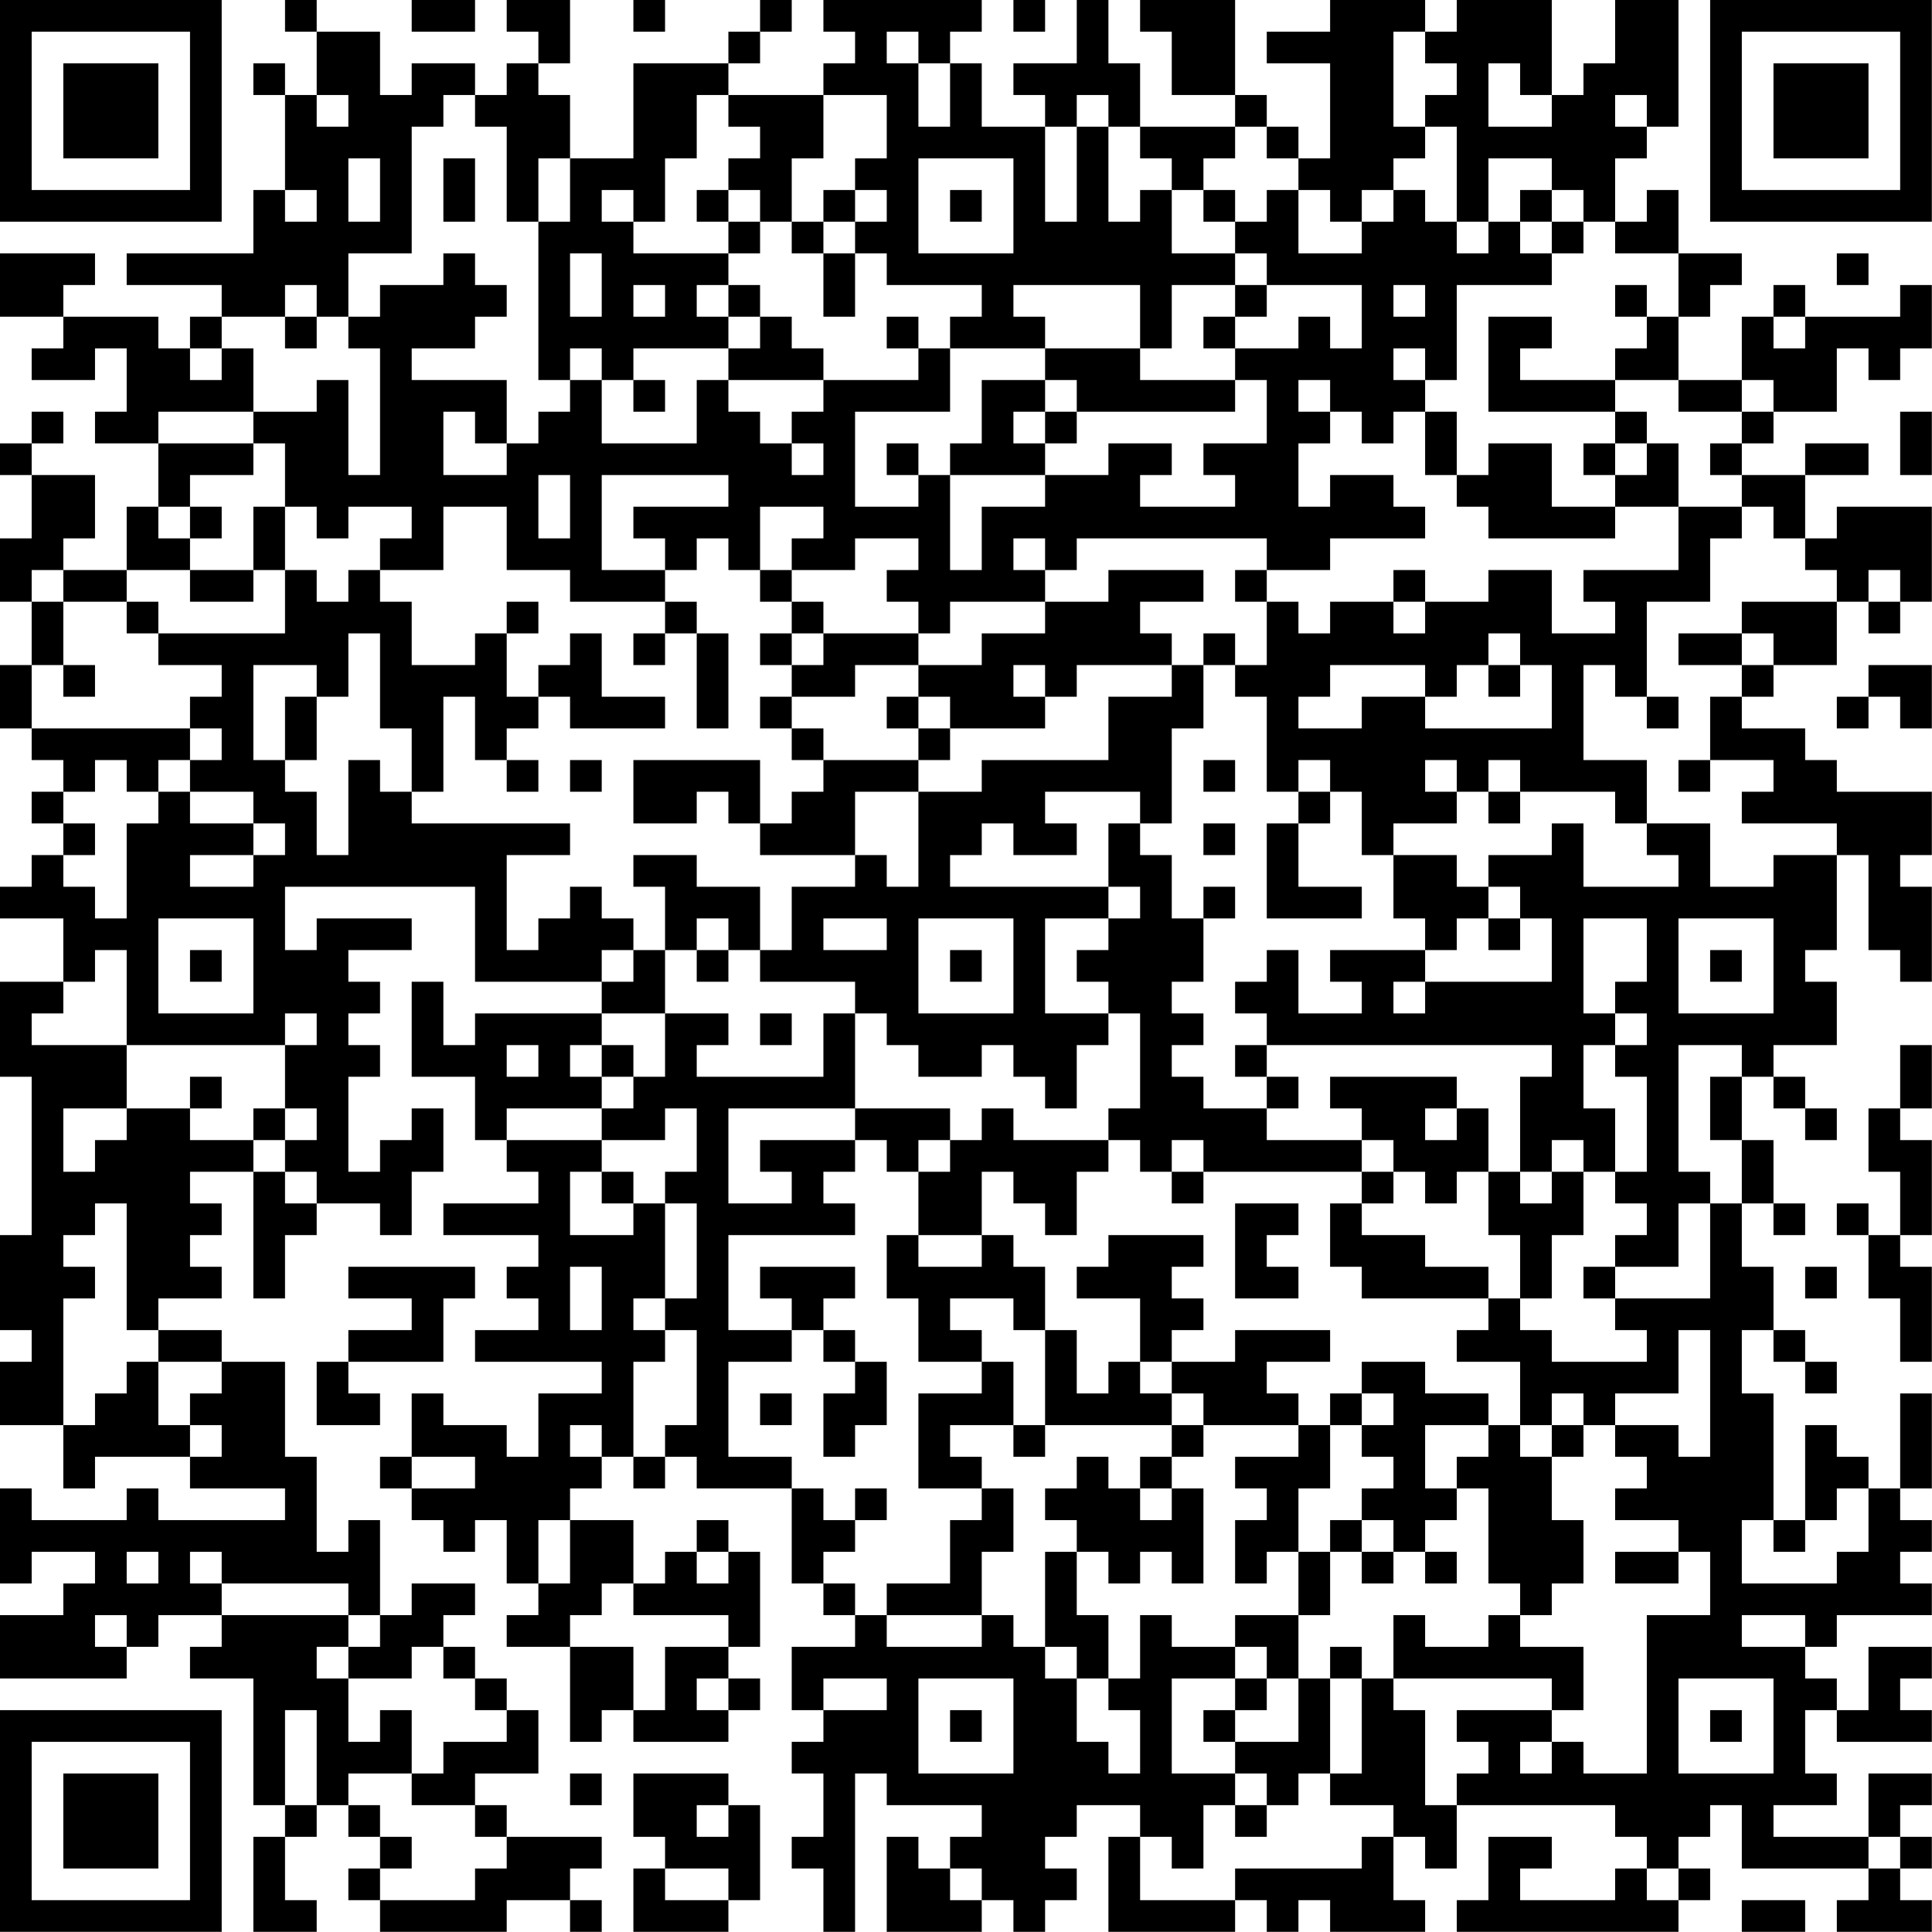 <?xml version="1.0" encoding="UTF-8"?>
<svg xmlns="http://www.w3.org/2000/svg" version="1.1" width="250" height="250" viewBox="0 0 250 250"><rect x="0" y="0" width="250" height="250" fill="#ffffff"/><g transform="scale(4.098)"><g transform="translate(0,0)"><path fill-rule="evenodd" d="M9 0L9 1L10 1L10 3L9 3L9 2L8 2L8 3L9 3L9 6L8 6L8 8L4 8L4 9L7 9L7 10L6 10L6 11L5 11L5 10L2 10L2 9L3 9L3 8L0 8L0 10L2 10L2 11L1 11L1 12L3 12L3 11L4 11L4 13L3 13L3 14L5 14L5 16L4 16L4 18L2 18L2 17L3 17L3 15L1 15L1 14L2 14L2 13L1 13L1 14L0 14L0 15L1 15L1 17L0 17L0 19L1 19L1 21L0 21L0 23L1 23L1 24L2 24L2 25L1 25L1 26L2 26L2 27L1 27L1 28L0 28L0 29L2 29L2 31L0 31L0 34L1 34L1 39L0 39L0 42L1 42L1 43L0 43L0 45L2 45L2 47L3 47L3 46L6 46L6 47L9 47L9 48L5 48L5 47L4 47L4 48L1 48L1 47L0 47L0 50L1 50L1 49L3 49L3 50L2 50L2 51L0 51L0 53L4 53L4 52L5 52L5 51L7 51L7 52L6 52L6 53L8 53L8 57L9 57L9 58L8 58L8 61L10 61L10 60L9 60L9 58L10 58L10 57L11 57L11 58L12 58L12 59L11 59L11 60L12 60L12 61L16 61L16 60L18 60L18 61L19 61L19 60L18 60L18 59L19 59L19 58L16 58L16 57L15 57L15 56L17 56L17 54L16 54L16 53L15 53L15 52L14 52L14 51L15 51L15 50L13 50L13 51L12 51L12 48L11 48L11 49L10 49L10 46L9 46L9 43L7 43L7 42L5 42L5 41L7 41L7 40L6 40L6 39L7 39L7 38L6 38L6 37L8 37L8 41L9 41L9 39L10 39L10 38L12 38L12 39L13 39L13 37L14 37L14 35L13 35L13 36L12 36L12 37L11 37L11 34L12 34L12 33L11 33L11 32L12 32L12 31L11 31L11 30L13 30L13 29L10 29L10 30L9 30L9 28L15 28L15 31L19 31L19 32L15 32L15 33L14 33L14 31L13 31L13 34L15 34L15 36L16 36L16 37L17 37L17 38L14 38L14 39L17 39L17 40L16 40L16 41L17 41L17 42L15 42L15 43L19 43L19 44L17 44L17 46L16 46L16 45L14 45L14 44L13 44L13 46L12 46L12 47L13 47L13 48L14 48L14 49L15 49L15 48L16 48L16 50L17 50L17 51L16 51L16 52L18 52L18 55L19 55L19 54L20 54L20 55L23 55L23 54L24 54L24 53L23 53L23 52L24 52L24 49L23 49L23 48L22 48L22 49L21 49L21 50L20 50L20 48L18 48L18 47L19 47L19 46L20 46L20 47L21 47L21 46L22 46L22 47L25 47L25 50L26 50L26 51L27 51L27 52L25 52L25 54L26 54L26 55L25 55L25 56L26 56L26 58L25 58L25 59L26 59L26 61L27 61L27 56L28 56L28 57L31 57L31 58L30 58L30 59L29 59L29 58L28 58L28 61L31 61L31 60L32 60L32 61L33 61L33 60L34 60L34 59L33 59L33 58L34 58L34 57L36 57L36 58L35 58L35 61L39 61L39 60L40 60L40 61L41 61L41 60L42 60L42 61L45 61L45 60L44 60L44 58L45 58L45 59L46 59L46 57L51 57L51 58L52 58L52 59L51 59L51 60L48 60L48 59L49 59L49 58L47 58L47 60L46 60L46 61L53 61L53 60L54 60L54 59L53 59L53 58L54 58L54 57L55 57L55 59L59 59L59 60L58 60L58 61L61 61L61 60L60 60L60 59L61 59L61 58L60 58L60 57L61 57L61 56L59 56L59 58L56 58L56 57L58 57L58 56L57 56L57 54L58 54L58 55L61 55L61 54L60 54L60 53L61 53L61 52L59 52L59 54L58 54L58 53L57 53L57 52L58 52L58 51L61 51L61 50L60 50L60 49L61 49L61 48L60 48L60 47L61 47L61 44L60 44L60 47L59 47L59 46L58 46L58 45L57 45L57 48L56 48L56 44L55 44L55 42L56 42L56 43L57 43L57 44L58 44L58 43L57 43L57 42L56 42L56 40L55 40L55 38L56 38L56 39L57 39L57 38L56 38L56 36L55 36L55 34L56 34L56 35L57 35L57 36L58 36L58 35L57 35L57 34L56 34L56 33L58 33L58 31L57 31L57 30L58 30L58 27L59 27L59 30L60 30L60 31L61 31L61 28L60 28L60 27L61 27L61 25L58 25L58 24L57 24L57 23L55 23L55 22L56 22L56 21L58 21L58 19L59 19L59 20L60 20L60 19L61 19L61 16L58 16L58 17L57 17L57 15L59 15L59 14L57 14L57 15L55 15L55 14L56 14L56 13L58 13L58 11L59 11L59 12L60 12L60 11L61 11L61 9L60 9L60 10L57 10L57 9L56 9L56 10L55 10L55 12L53 12L53 10L54 10L54 9L55 9L55 8L53 8L53 6L52 6L52 7L51 7L51 5L52 5L52 4L53 4L53 0L51 0L51 2L50 2L50 3L49 3L49 0L46 0L46 1L45 1L45 0L42 0L42 1L40 1L40 2L42 2L42 5L41 5L41 4L40 4L40 3L39 3L39 0L36 0L36 1L37 1L37 3L39 3L39 4L36 4L36 2L35 2L35 0L34 0L34 2L32 2L32 3L33 3L33 4L31 4L31 2L30 2L30 1L31 1L31 0L26 0L26 1L27 1L27 2L26 2L26 3L23 3L23 2L24 2L24 1L25 1L25 0L24 0L24 1L23 1L23 2L20 2L20 5L18 5L18 3L17 3L17 2L18 2L18 0L16 0L16 1L17 1L17 2L16 2L16 3L15 3L15 2L13 2L13 3L12 3L12 1L10 1L10 0ZM13 0L13 1L15 1L15 0ZM20 0L20 1L21 1L21 0ZM32 0L32 1L33 1L33 0ZM28 1L28 2L29 2L29 4L30 4L30 2L29 2L29 1ZM44 1L44 4L45 4L45 5L44 5L44 6L43 6L43 7L42 7L42 6L41 6L41 5L40 5L40 4L39 4L39 5L38 5L38 6L37 6L37 5L36 5L36 4L35 4L35 3L34 3L34 4L33 4L33 7L34 7L34 4L35 4L35 7L36 7L36 6L37 6L37 8L39 8L39 9L37 9L37 11L36 11L36 9L32 9L32 10L33 10L33 11L30 11L30 10L31 10L31 9L28 9L28 8L27 8L27 7L28 7L28 6L27 6L27 5L28 5L28 3L26 3L26 5L25 5L25 7L24 7L24 6L23 6L23 5L24 5L24 4L23 4L23 3L22 3L22 5L21 5L21 7L20 7L20 6L19 6L19 7L20 7L20 8L23 8L23 9L22 9L22 10L23 10L23 11L20 11L20 12L19 12L19 11L18 11L18 12L17 12L17 7L18 7L18 5L17 5L17 7L16 7L16 4L15 4L15 3L14 3L14 4L13 4L13 8L11 8L11 10L10 10L10 9L9 9L9 10L7 10L7 11L6 11L6 12L7 12L7 11L8 11L8 13L5 13L5 14L8 14L8 15L6 15L6 16L5 16L5 17L6 17L6 18L4 18L4 19L2 19L2 18L1 18L1 19L2 19L2 21L1 21L1 23L6 23L6 24L5 24L5 25L4 25L4 24L3 24L3 25L2 25L2 26L3 26L3 27L2 27L2 28L3 28L3 29L4 29L4 26L5 26L5 25L6 25L6 26L8 26L8 27L6 27L6 28L8 28L8 27L9 27L9 26L8 26L8 25L6 25L6 24L7 24L7 23L6 23L6 22L7 22L7 21L5 21L5 20L9 20L9 18L10 18L10 19L11 19L11 18L12 18L12 19L13 19L13 21L15 21L15 20L16 20L16 22L17 22L17 23L16 23L16 24L15 24L15 22L14 22L14 25L13 25L13 23L12 23L12 20L11 20L11 22L10 22L10 21L8 21L8 24L9 24L9 25L10 25L10 27L11 27L11 24L12 24L12 25L13 25L13 26L18 26L18 27L16 27L16 30L17 30L17 29L18 29L18 28L19 28L19 29L20 29L20 30L19 30L19 31L20 31L20 30L21 30L21 32L19 32L19 33L18 33L18 34L19 34L19 35L16 35L16 36L19 36L19 37L18 37L18 39L20 39L20 38L21 38L21 41L20 41L20 42L21 42L21 43L20 43L20 46L21 46L21 45L22 45L22 42L21 42L21 41L22 41L22 38L21 38L21 37L22 37L22 35L21 35L21 36L19 36L19 35L20 35L20 34L21 34L21 32L23 32L23 33L22 33L22 34L26 34L26 32L27 32L27 35L23 35L23 38L25 38L25 37L24 37L24 36L27 36L27 37L26 37L26 38L27 38L27 39L23 39L23 42L25 42L25 43L23 43L23 46L25 46L25 47L26 47L26 48L27 48L27 49L26 49L26 50L27 50L27 51L28 51L28 52L31 52L31 51L32 51L32 52L33 52L33 53L34 53L34 55L35 55L35 56L36 56L36 54L35 54L35 53L36 53L36 51L37 51L37 52L39 52L39 53L37 53L37 56L39 56L39 57L38 57L38 59L37 59L37 58L36 58L36 60L39 60L39 59L43 59L43 58L44 58L44 57L42 57L42 56L43 56L43 53L44 53L44 54L45 54L45 57L46 57L46 56L47 56L47 55L46 55L46 54L49 54L49 55L48 55L48 56L49 56L49 55L50 55L50 56L52 56L52 51L54 51L54 49L53 49L53 48L51 48L51 47L52 47L52 46L51 46L51 45L53 45L53 46L54 46L54 42L53 42L53 44L51 44L51 45L50 45L50 44L49 44L49 45L48 45L48 43L46 43L46 42L47 42L47 41L48 41L48 42L49 42L49 43L52 43L52 42L51 42L51 41L54 41L54 38L55 38L55 36L54 36L54 34L55 34L55 33L53 33L53 37L54 37L54 38L53 38L53 40L51 40L51 39L52 39L52 38L51 38L51 37L52 37L52 34L51 34L51 33L52 33L52 32L51 32L51 31L52 31L52 29L50 29L50 32L51 32L51 33L50 33L50 35L51 35L51 37L50 37L50 36L49 36L49 37L48 37L48 34L49 34L49 33L40 33L40 32L39 32L39 31L40 31L40 30L41 30L41 32L43 32L43 31L42 31L42 30L45 30L45 31L44 31L44 32L45 32L45 31L49 31L49 29L48 29L48 28L47 28L47 27L49 27L49 26L50 26L50 28L53 28L53 27L52 27L52 26L54 26L54 28L56 28L56 27L58 27L58 26L55 26L55 25L56 25L56 24L54 24L54 22L55 22L55 21L56 21L56 20L55 20L55 19L58 19L58 18L57 18L57 17L56 17L56 16L55 16L55 15L54 15L54 14L55 14L55 13L56 13L56 12L55 12L55 13L53 13L53 12L51 12L51 11L52 11L52 10L53 10L53 8L51 8L51 7L50 7L50 6L49 6L49 5L47 5L47 7L46 7L46 4L45 4L45 3L46 3L46 2L45 2L45 1ZM47 2L47 4L49 4L49 3L48 3L48 2ZM10 3L10 4L11 4L11 3ZM51 3L51 4L52 4L52 3ZM11 5L11 7L12 7L12 5ZM14 5L14 7L15 7L15 5ZM29 5L29 8L32 8L32 5ZM9 6L9 7L10 7L10 6ZM22 6L22 7L23 7L23 8L24 8L24 7L23 7L23 6ZM26 6L26 7L25 7L25 8L26 8L26 10L27 10L27 8L26 8L26 7L27 7L27 6ZM30 6L30 7L31 7L31 6ZM38 6L38 7L39 7L39 8L40 8L40 9L39 9L39 10L38 10L38 11L39 11L39 12L36 12L36 11L33 11L33 12L31 12L31 14L30 14L30 15L29 15L29 14L28 14L28 15L29 15L29 16L27 16L27 13L30 13L30 11L29 11L29 10L28 10L28 11L29 11L29 12L26 12L26 11L25 11L25 10L24 10L24 9L23 9L23 10L24 10L24 11L23 11L23 12L22 12L22 14L19 14L19 12L18 12L18 13L17 13L17 14L16 14L16 12L13 12L13 11L15 11L15 10L16 10L16 9L15 9L15 8L14 8L14 9L12 9L12 10L11 10L11 11L12 11L12 15L11 15L11 12L10 12L10 13L8 13L8 14L9 14L9 16L8 16L8 18L6 18L6 19L8 19L8 18L9 18L9 16L10 16L10 17L11 17L11 16L13 16L13 17L12 17L12 18L14 18L14 16L16 16L16 18L18 18L18 19L21 19L21 20L20 20L20 21L21 21L21 20L22 20L22 23L23 23L23 20L22 20L22 19L21 19L21 18L22 18L22 17L23 17L23 18L24 18L24 19L25 19L25 20L24 20L24 21L25 21L25 22L24 22L24 23L25 23L25 24L26 24L26 25L25 25L25 26L24 26L24 24L20 24L20 26L22 26L22 25L23 25L23 26L24 26L24 27L27 27L27 28L25 28L25 30L24 30L24 28L22 28L22 27L20 27L20 28L21 28L21 30L22 30L22 31L23 31L23 30L24 30L24 31L27 31L27 32L28 32L28 33L29 33L29 34L31 34L31 33L32 33L32 34L33 34L33 35L34 35L34 33L35 33L35 32L36 32L36 35L35 35L35 36L32 36L32 35L31 35L31 36L30 36L30 35L27 35L27 36L28 36L28 37L29 37L29 39L28 39L28 41L29 41L29 43L31 43L31 44L29 44L29 47L31 47L31 48L30 48L30 50L28 50L28 51L31 51L31 49L32 49L32 47L31 47L31 46L30 46L30 45L32 45L32 46L33 46L33 45L37 45L37 46L36 46L36 47L35 47L35 46L34 46L34 47L33 47L33 48L34 48L34 49L33 49L33 52L34 52L34 53L35 53L35 51L34 51L34 49L35 49L35 50L36 50L36 49L37 49L37 50L38 50L38 47L37 47L37 46L38 46L38 45L41 45L41 46L39 46L39 47L40 47L40 48L39 48L39 50L40 50L40 49L41 49L41 51L39 51L39 52L40 52L40 53L39 53L39 54L38 54L38 55L39 55L39 56L40 56L40 57L39 57L39 58L40 58L40 57L41 57L41 56L42 56L42 53L43 53L43 52L42 52L42 53L41 53L41 51L42 51L42 49L43 49L43 50L44 50L44 49L45 49L45 50L46 50L46 49L45 49L45 48L46 48L46 47L47 47L47 50L48 50L48 51L47 51L47 52L45 52L45 51L44 51L44 53L49 53L49 54L50 54L50 52L48 52L48 51L49 51L49 50L50 50L50 48L49 48L49 46L50 46L50 45L49 45L49 46L48 46L48 45L47 45L47 44L45 44L45 43L43 43L43 44L42 44L42 45L41 45L41 44L40 44L40 43L42 43L42 42L39 42L39 43L37 43L37 42L38 42L38 41L37 41L37 40L38 40L38 39L35 39L35 40L34 40L34 41L36 41L36 43L35 43L35 44L34 44L34 42L33 42L33 40L32 40L32 39L31 39L31 37L32 37L32 38L33 38L33 39L34 39L34 37L35 37L35 36L36 36L36 37L37 37L37 38L38 38L38 37L43 37L43 38L42 38L42 40L43 40L43 41L47 41L47 40L45 40L45 39L43 39L43 38L44 38L44 37L45 37L45 38L46 38L46 37L47 37L47 39L48 39L48 41L49 41L49 39L50 39L50 37L49 37L49 38L48 38L48 37L47 37L47 35L46 35L46 34L42 34L42 35L43 35L43 36L40 36L40 35L41 35L41 34L40 34L40 33L39 33L39 34L40 34L40 35L38 35L38 34L37 34L37 33L38 33L38 32L37 32L37 31L38 31L38 29L39 29L39 28L38 28L38 29L37 29L37 27L36 27L36 26L37 26L37 23L38 23L38 21L39 21L39 22L40 22L40 25L41 25L41 26L40 26L40 29L43 29L43 28L41 28L41 26L42 26L42 25L43 25L43 27L44 27L44 29L45 29L45 30L46 30L46 29L47 29L47 30L48 30L48 29L47 29L47 28L46 28L46 27L44 27L44 26L46 26L46 25L47 25L47 26L48 26L48 25L51 25L51 26L52 26L52 24L50 24L50 21L51 21L51 22L52 22L52 23L53 23L53 22L52 22L52 19L54 19L54 17L55 17L55 16L53 16L53 14L52 14L52 13L51 13L51 12L48 12L48 11L49 11L49 10L47 10L47 13L51 13L51 14L50 14L50 15L51 15L51 16L49 16L49 14L47 14L47 15L46 15L46 13L45 13L45 12L46 12L46 9L49 9L49 8L50 8L50 7L49 7L49 6L48 6L48 7L47 7L47 8L46 8L46 7L45 7L45 6L44 6L44 7L43 7L43 8L41 8L41 6L40 6L40 7L39 7L39 6ZM48 7L48 8L49 8L49 7ZM18 8L18 10L19 10L19 8ZM58 8L58 9L59 9L59 8ZM20 9L20 10L21 10L21 9ZM40 9L40 10L39 10L39 11L41 11L41 10L42 10L42 11L43 11L43 9ZM44 9L44 10L45 10L45 9ZM51 9L51 10L52 10L52 9ZM9 10L9 11L10 11L10 10ZM56 10L56 11L57 11L57 10ZM44 11L44 12L45 12L45 11ZM20 12L20 13L21 13L21 12ZM23 12L23 13L24 13L24 14L25 14L25 15L26 15L26 14L25 14L25 13L26 13L26 12ZM33 12L33 13L32 13L32 14L33 14L33 15L30 15L30 18L31 18L31 16L33 16L33 15L35 15L35 14L37 14L37 15L36 15L36 16L39 16L39 15L38 15L38 14L40 14L40 12L39 12L39 13L34 13L34 12ZM41 12L41 13L42 13L42 14L41 14L41 16L42 16L42 15L44 15L44 16L45 16L45 17L42 17L42 18L40 18L40 17L34 17L34 18L33 18L33 17L32 17L32 18L33 18L33 19L30 19L30 20L29 20L29 19L28 19L28 18L29 18L29 17L27 17L27 18L25 18L25 17L26 17L26 16L24 16L24 18L25 18L25 19L26 19L26 20L25 20L25 21L26 21L26 20L29 20L29 21L27 21L27 22L25 22L25 23L26 23L26 24L29 24L29 25L27 25L27 27L28 27L28 28L29 28L29 25L31 25L31 24L35 24L35 22L37 22L37 21L38 21L38 20L39 20L39 21L40 21L40 19L41 19L41 20L42 20L42 19L44 19L44 20L45 20L45 19L47 19L47 18L49 18L49 20L51 20L51 19L50 19L50 18L53 18L53 16L51 16L51 17L47 17L47 16L46 16L46 15L45 15L45 13L44 13L44 14L43 14L43 13L42 13L42 12ZM14 13L14 15L16 15L16 14L15 14L15 13ZM33 13L33 14L34 14L34 13ZM60 13L60 15L61 15L61 13ZM51 14L51 15L52 15L52 14ZM17 15L17 17L18 17L18 15ZM19 15L19 18L21 18L21 17L20 17L20 16L23 16L23 15ZM6 16L6 17L7 17L7 16ZM35 18L35 19L33 19L33 20L31 20L31 21L29 21L29 22L28 22L28 23L29 23L29 24L30 24L30 23L33 23L33 22L34 22L34 21L37 21L37 20L36 20L36 19L38 19L38 18ZM39 18L39 19L40 19L40 18ZM44 18L44 19L45 19L45 18ZM59 18L59 19L60 19L60 18ZM4 19L4 20L5 20L5 19ZM16 19L16 20L17 20L17 19ZM18 20L18 21L17 21L17 22L18 22L18 23L21 23L21 22L19 22L19 20ZM47 20L47 21L46 21L46 22L45 22L45 21L42 21L42 22L41 22L41 23L43 23L43 22L45 22L45 23L49 23L49 21L48 21L48 20ZM53 20L53 21L55 21L55 20ZM2 21L2 22L3 22L3 21ZM32 21L32 22L33 22L33 21ZM47 21L47 22L48 22L48 21ZM59 21L59 22L58 22L58 23L59 23L59 22L60 22L60 23L61 23L61 21ZM9 22L9 24L10 24L10 22ZM29 22L29 23L30 23L30 22ZM16 24L16 25L17 25L17 24ZM18 24L18 25L19 25L19 24ZM38 24L38 25L39 25L39 24ZM41 24L41 25L42 25L42 24ZM45 24L45 25L46 25L46 24ZM47 24L47 25L48 25L48 24ZM53 24L53 25L54 25L54 24ZM33 25L33 26L34 26L34 27L32 27L32 26L31 26L31 27L30 27L30 28L35 28L35 29L33 29L33 32L35 32L35 31L34 31L34 30L35 30L35 29L36 29L36 28L35 28L35 26L36 26L36 25ZM38 26L38 27L39 27L39 26ZM5 29L5 32L8 32L8 29ZM22 29L22 30L23 30L23 29ZM26 29L26 30L28 30L28 29ZM29 29L29 32L32 32L32 29ZM53 29L53 32L56 32L56 29ZM3 30L3 31L2 31L2 32L1 32L1 33L4 33L4 35L2 35L2 37L3 37L3 36L4 36L4 35L6 35L6 36L8 36L8 37L9 37L9 38L10 38L10 37L9 37L9 36L10 36L10 35L9 35L9 33L10 33L10 32L9 32L9 33L4 33L4 30ZM6 30L6 31L7 31L7 30ZM30 30L30 31L31 31L31 30ZM54 30L54 31L55 31L55 30ZM24 32L24 33L25 33L25 32ZM16 33L16 34L17 34L17 33ZM19 33L19 34L20 34L20 33ZM60 33L60 35L59 35L59 37L60 37L60 39L59 39L59 38L58 38L58 39L59 39L59 41L60 41L60 43L61 43L61 40L60 40L60 39L61 39L61 36L60 36L60 35L61 35L61 33ZM6 34L6 35L7 35L7 34ZM8 35L8 36L9 36L9 35ZM45 35L45 36L46 36L46 35ZM29 36L29 37L30 37L30 36ZM37 36L37 37L38 37L38 36ZM43 36L43 37L44 37L44 36ZM19 37L19 38L20 38L20 37ZM3 38L3 39L2 39L2 40L3 40L3 41L2 41L2 45L3 45L3 44L4 44L4 43L5 43L5 45L6 45L6 46L7 46L7 45L6 45L6 44L7 44L7 43L5 43L5 42L4 42L4 38ZM39 38L39 41L41 41L41 40L40 40L40 39L41 39L41 38ZM29 39L29 40L31 40L31 39ZM11 40L11 41L13 41L13 42L11 42L11 43L10 43L10 45L12 45L12 44L11 44L11 43L14 43L14 41L15 41L15 40ZM18 40L18 42L19 42L19 40ZM24 40L24 41L25 41L25 42L26 42L26 43L27 43L27 44L26 44L26 46L27 46L27 45L28 45L28 43L27 43L27 42L26 42L26 41L27 41L27 40ZM50 40L50 41L51 41L51 40ZM57 40L57 41L58 41L58 40ZM30 41L30 42L31 42L31 43L32 43L32 45L33 45L33 42L32 42L32 41ZM36 43L36 44L37 44L37 45L38 45L38 44L37 44L37 43ZM24 44L24 45L25 45L25 44ZM43 44L43 45L42 45L42 47L41 47L41 49L42 49L42 48L43 48L43 49L44 49L44 48L43 48L43 47L44 47L44 46L43 46L43 45L44 45L44 44ZM18 45L18 46L19 46L19 45ZM45 45L45 47L46 47L46 46L47 46L47 45ZM13 46L13 47L15 47L15 46ZM27 47L27 48L28 48L28 47ZM36 47L36 48L37 48L37 47ZM58 47L58 48L57 48L57 49L56 49L56 48L55 48L55 50L58 50L58 49L59 49L59 47ZM17 48L17 50L18 50L18 48ZM4 49L4 50L5 50L5 49ZM6 49L6 50L7 50L7 51L11 51L11 52L10 52L10 53L11 53L11 55L12 55L12 54L13 54L13 56L11 56L11 57L12 57L12 58L13 58L13 59L12 59L12 60L15 60L15 59L16 59L16 58L15 58L15 57L13 57L13 56L14 56L14 55L16 55L16 54L15 54L15 53L14 53L14 52L13 52L13 53L11 53L11 52L12 52L12 51L11 51L11 50L7 50L7 49ZM22 49L22 50L23 50L23 49ZM51 49L51 50L53 50L53 49ZM19 50L19 51L18 51L18 52L20 52L20 54L21 54L21 52L23 52L23 51L20 51L20 50ZM3 51L3 52L4 52L4 51ZM55 51L55 52L57 52L57 51ZM22 53L22 54L23 54L23 53ZM26 53L26 54L28 54L28 53ZM29 53L29 56L32 56L32 53ZM40 53L40 54L39 54L39 55L41 55L41 53ZM53 53L53 56L56 56L56 53ZM9 54L9 57L10 57L10 54ZM30 54L30 55L31 55L31 54ZM54 54L54 55L55 55L55 54ZM18 56L18 57L19 57L19 56ZM20 56L20 58L21 58L21 59L20 59L20 61L23 61L23 60L24 60L24 57L23 57L23 56ZM22 57L22 58L23 58L23 57ZM59 58L59 59L60 59L60 58ZM21 59L21 60L23 60L23 59ZM30 59L30 60L31 60L31 59ZM52 59L52 60L53 60L53 59ZM55 60L55 61L57 61L57 60ZM0 0L0 7L7 7L7 0ZM1 1L1 6L6 6L6 1ZM2 2L2 5L5 5L5 2ZM54 0L54 7L61 7L61 0ZM55 1L55 6L60 6L60 1ZM56 2L56 5L59 5L59 2ZM0 54L0 61L7 61L7 54ZM1 55L1 60L6 60L6 55ZM2 56L2 59L5 59L5 56Z" fill="#000000"/></g></g></svg>
